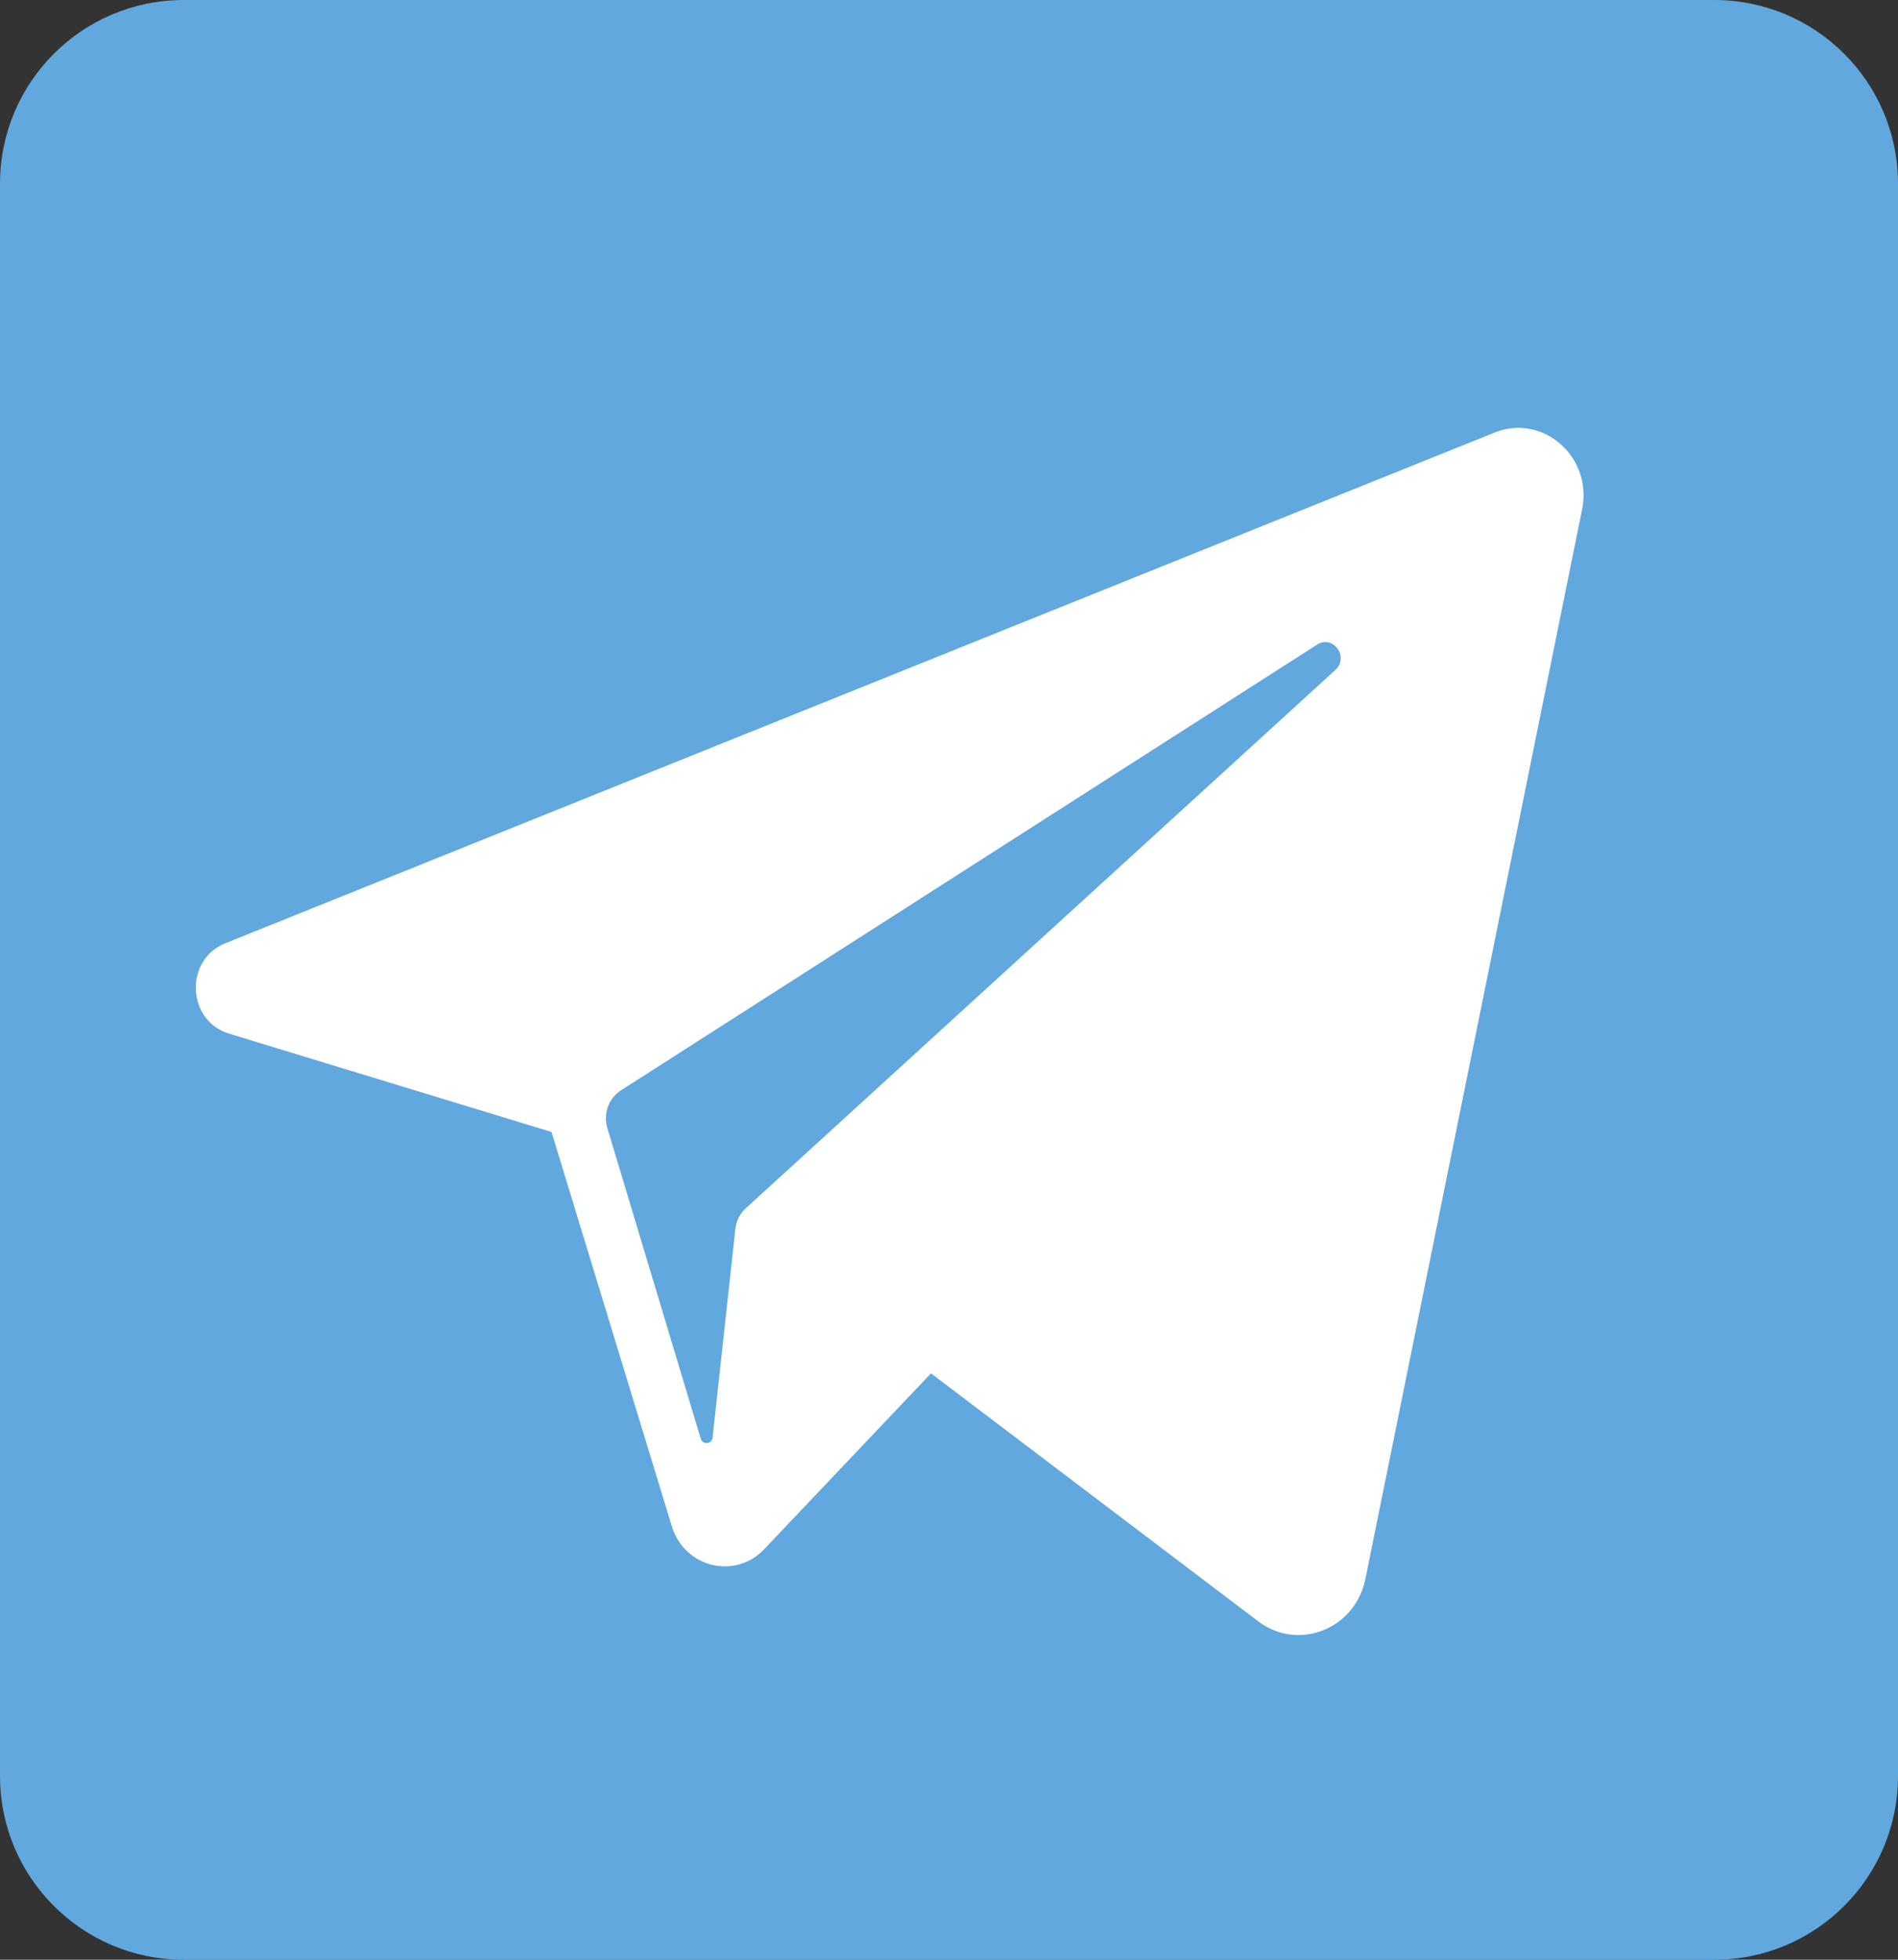 <svg width="31" height="32" viewBox="0 0 31 32" fill="none" xmlns="http://www.w3.org/2000/svg">
<rect x="0" y="0" width="31" height="32" fill="#333333" stroke="none"/>
<path d="M28 0H3C1.343 0 0 1.343 0 3V29C0 30.657 1.343 32 3 32H28C29.657 32 31 30.657 31 29V3C31 1.343 29.657 0 28 0Z" fill="#61A8DE"/>
<path d="M24.409 7.064L3.679 15.403C3.008 15.673 3.049 16.667 3.74 16.878L9.008 18.484L10.973 24.923C11.179 25.596 12.005 25.8 12.482 25.296L15.206 22.425L20.55 26.474C21.204 26.97 22.135 26.602 22.301 25.782L25.841 8.315C26.014 7.459 25.198 6.746 24.409 7.064ZM21.81 10.94L12.181 19.73C12.085 19.817 12.024 19.939 12.01 20.07L11.639 23.472C11.627 23.583 11.477 23.598 11.445 23.491L9.919 18.418C9.85 18.185 9.941 17.934 10.141 17.805L21.512 10.526C21.773 10.358 22.041 10.73 21.81 10.94Z" fill="white"/>
</svg>
